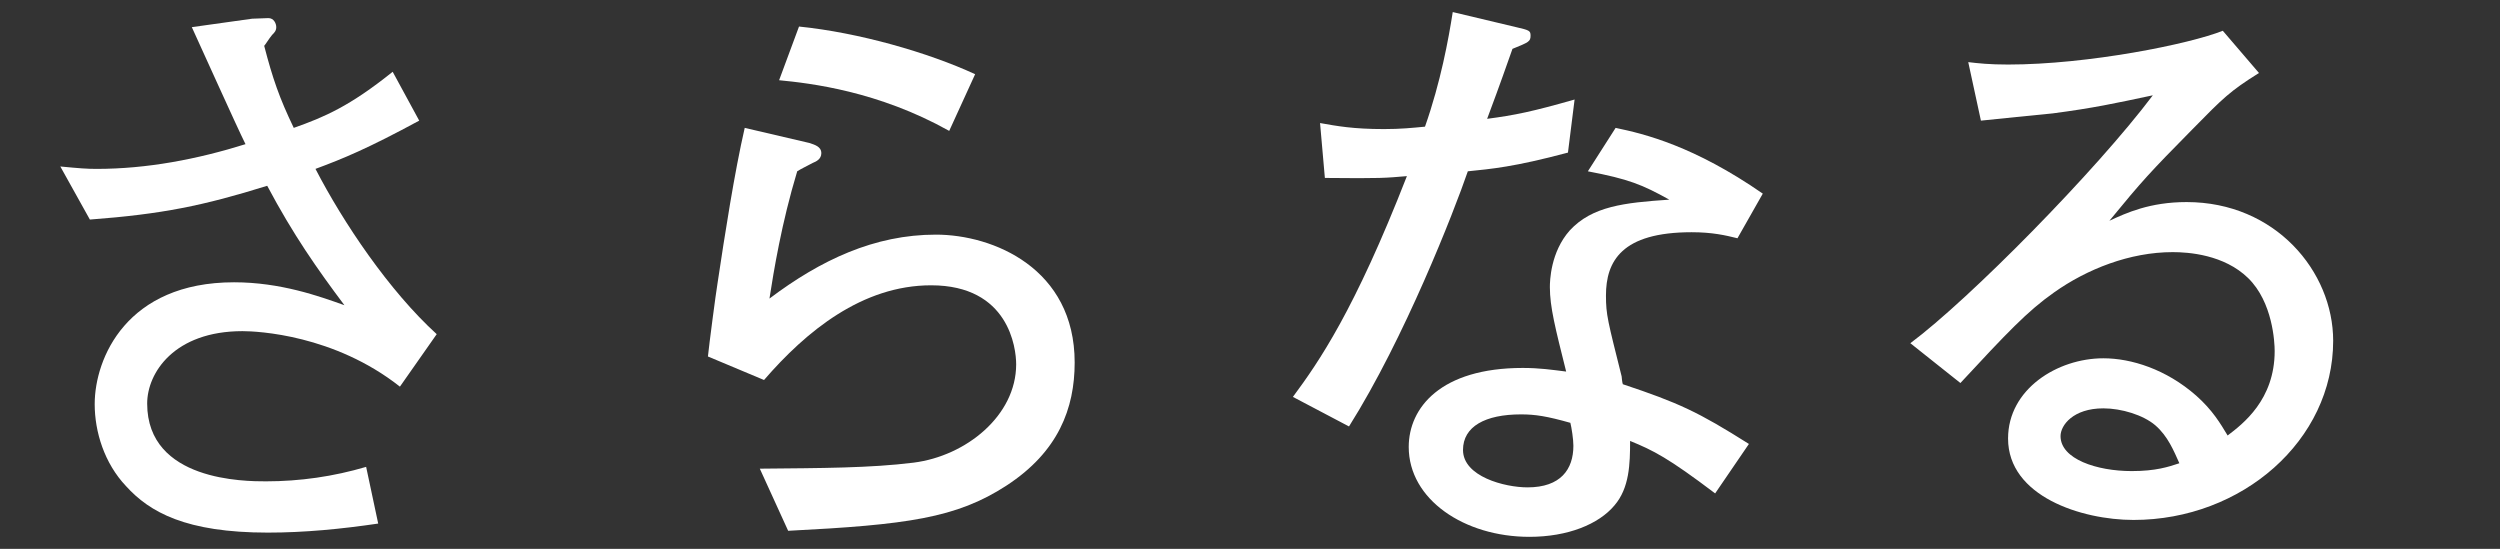 <?xml version="1.0" encoding="UTF-8"?>
<svg id="a" xmlns="http://www.w3.org/2000/svg" viewBox="0 0 455.916 100.1">
  <rect x="0" y="0" width="455.916" height="100.1" fill="#333333" stroke="none"/>
  <defs>
    <style>
      .b {
        fill: #fff;
      }
    </style>
  </defs>
  <path class="b" d="M72.931,70.51c-11.99-9.46-25.961-10.12-28.711-10.12-12.43,0-17.38,7.59-17.38,13.2,0,14.19,17.931,14.19,21.67,14.19,6.16,0,12.32-.88,18.261-2.64l2.2,10.34c-6.711.99-13.421,1.65-20.131,1.65-14.96,0-21.56-3.74-25.85-8.47-3.96-4.18-5.721-9.9-5.721-14.96,0-8.36,5.83-22.22,25.41-22.22,8.471,0,15.511,2.53,20.131,4.18-4.95-6.6-9.351-12.87-14.08-21.78-11.66,3.63-19.141,5.17-32.341,6.16l-5.39-9.68c3.41.33,4.84.44,6.6.44,9.24,0,18.37-1.76,27.171-4.51-1.65-3.3-8.36-18.26-9.79-21.34l11-1.54c.33,0,2.75-.11,2.97-.11.99,0,1.43.99,1.43,1.65,0,.66-.33.99-.769,1.43-.55.66-1.21,1.76-1.431,1.98,1.54,5.94,2.75,9.46,5.391,14.96,5.61-1.98,10.229-3.96,18.04-10.23l4.84,8.91c-9.35,5.06-13.86,6.93-18.92,8.8,5.06,9.79,13.42,22.22,22.11,30.141l-6.71,9.57s0,0,0,0Z"/>
  <path class="b" d="M183.553,88.55c-9.13,5.94-18.149,7.15-39.82,8.25l-5.17-11.33c11.33-.11,20.131-.11,28.051-1.1,9.569-1.21,18.7-8.58,18.7-17.93,0-2.97-1.32-14.41-15.511-14.41-12.54,0-22.77,8.36-30.47,17.27l-10.23-4.29c.221-2.2,1.431-11.44,1.761-13.42,1.319-8.8,3.079-20.13,4.949-28.27l11.771,2.75c.99.33,2.2.66,2.2,1.87,0,1.1-.99,1.54-1.54,1.76-1.431.77-1.98.99-2.86,1.54-2.86,9.46-4.29,18.26-5.06,23.21,9.35-7.04,19.14-11.66,30.359-11.66,10.45,0,25.301,6.16,25.301,23.32,0,8.36-2.971,16.28-12.431,22.44h0ZM173.103,23.87c-12.98-7.26-25.301-8.69-31.02-9.24l3.63-9.79c10.89,1.1,23.54,4.73,32.12,8.69l-4.729,10.34h0Z"/>
  <path class="b" d="M285.943,27.83c-9.9,2.64-13.97,2.97-18.26,3.41-2.53,7.37-11.551,30.47-21.67,46.53l-10.23-5.39c4.731-6.38,11.22-15.73,20.79-40.26-3.96.33-4.51.44-14.96.33l-.88-10.01c3.08.55,6.05,1.1,11.66,1.1,3.08,0,5.17-.22,7.479-.44,2.86-8.14,4.29-15.95,5.061-20.9l11.55,2.75c2.42.55,2.64.66,2.64,1.54,0,1.1-.33,1.21-3.3,2.42-2.86,8.14-3.41,9.46-4.62,12.76,5.061-.66,8.25-1.32,15.95-3.52l-1.21,9.68h0ZM316.853,43.45c-2.2-.55-4.62-1.1-8.36-1.1-12.76,0-15.62,5.28-15.62,11.55,0,3.52.33,4.62,2.86,14.74,0,.11.11,1.21.22,1.43,10.23,3.41,13.75,5.06,22.99,10.89l-6.16,9.02c-8.58-6.49-11.22-7.81-15.51-9.57,0,4.18-.11,8.58-2.86,11.77-2.859,3.41-8.47,5.72-15.51,5.72-11.88,0-22-6.82-22-16.39,0-7.15,5.83-14.41,20.79-14.41,3.08,0,5.28.33,7.92.66-1.98-7.92-2.97-11.77-2.97-15.4,0-1.1.11-6.38,3.63-10.34,4.07-4.4,9.9-5.06,18.15-5.61-4.95-2.75-7.37-3.74-14.851-5.17l5.061-7.92c5.279,1.1,14.3,3.3,26.84,11.99l-4.62,8.14h0ZM286.384,77.11c-4.29-1.21-6.381-1.54-9.021-1.54-6.49,0-10.56,2.2-10.56,6.49,0,4.84,7.59,6.82,11.77,6.82,6.05,0,8.36-3.3,8.36-7.59,0-1.21-.33-3.3-.55-4.18Z"/>
  <path class="b" d="M389.083,94.82c-9.46,0-22.88-4.29-22.88-14.85,0-9.02,9.02-14.63,17.38-14.63,5.061,0,11.44,1.98,16.94,6.82,2.97,2.64,4.399,5.06,5.72,7.26,2.75-2.09,8.58-6.49,8.58-15.4,0-1.54-.33-8.91-4.84-13.31-4.4-4.29-10.891-4.73-13.75-4.73-7.811,0-15.62,3.08-21.67,7.37-4.841,3.41-8.58,7.37-17.051,16.5l-9.13-7.26c10.78-8.03,33.88-31.46,44.221-45.21-7.261,1.54-10.78,2.31-18.261,3.3-2.09.22-11.22,1.1-13.09,1.32l-2.31-10.67c1.869.22,3.85.44,7.26.44,14.63,0,33.11-3.74,39.16-6.16l6.6,7.7c-5.279,3.3-6.489,4.51-12.21,10.34-7.7,7.81-9.02,9.24-15.07,16.61,3.08-1.43,7.37-3.41,14.08-3.41,16.171,0,26.73,12.65,26.73,25.3,0,18.15-16.61,32.67-36.41,32.67v0h0ZM393.043,77.55c-2.2-1.87-6.16-3.08-9.46-3.08-5.5,0-7.81,3.08-7.81,5.06,0,4.18,6.6,6.38,12.979,6.38,4.4,0,6.71-.77,8.69-1.43-.99-2.2-2.09-4.95-4.4-6.93h0Z"/>
</svg>